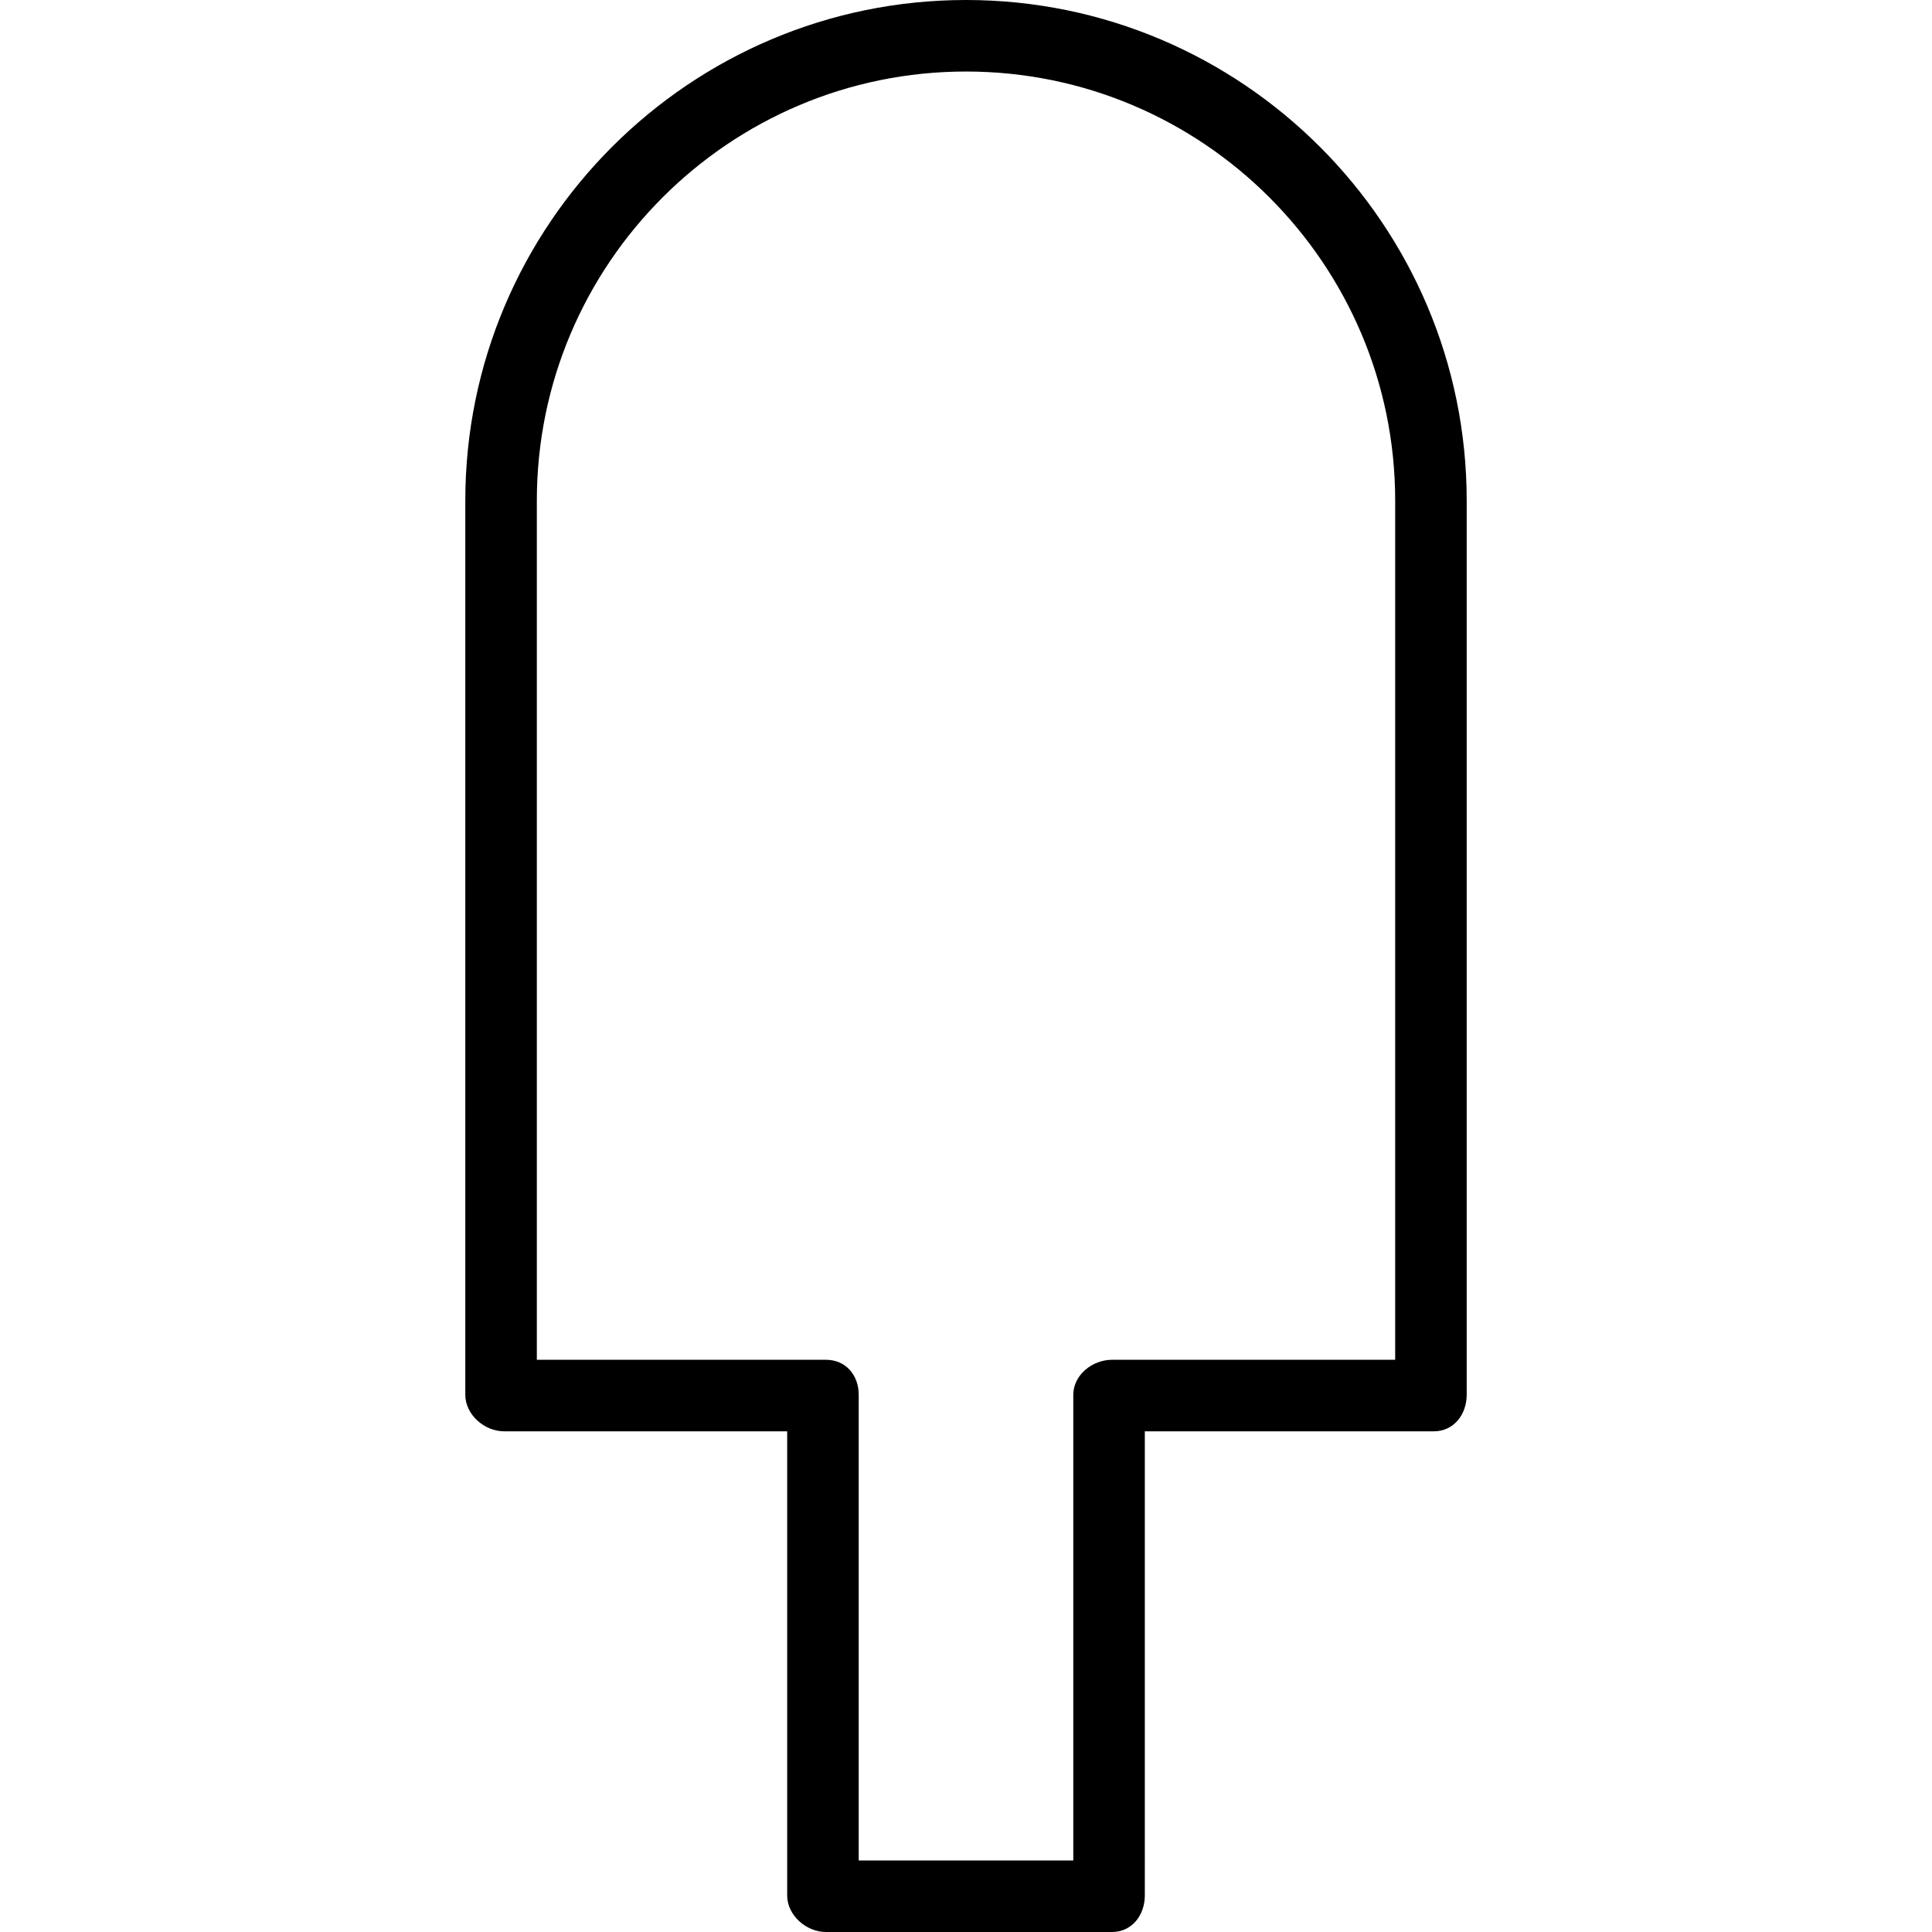 <?xml version="1.0" encoding="iso-8859-1"?>
<!-- Uploaded to: SVG Repo, www.svgrepo.com, Generator: SVG Repo Mixer Tools -->
<svg fill="#000000" height="800px" width="800px" version="1.1" id="Layer_1" xmlns="http://www.w3.org/2000/svg" xmlns:xlink="http://www.w3.org/1999/xlink" 
	 viewBox="0 0 512 512" xml:space="preserve">
<g>
	<g>
		<path d="M256,0c-73.166,0-132.689,59.514-132.689,132.666v236.969c0,5.234,5.03,9.676,10.269,9.676h75.031v123.014
			c0,5.234,5.03,9.676,10.269,9.676h75.823c5.239,0,8.686-4.442,8.686-9.676V379.311h76.614c5.239,0,8.686-4.442,8.686-9.676
			V132.666C388.689,59.514,329.166,0,256,0z M369.734,360.355h-75.031c-5.239,0-10.269,4.046-10.269,9.28v123.409h-56.867V369.635
			c0-5.234-3.448-9.28-8.686-9.28h-76.614V132.666c0-62.703,51.017-113.711,113.734-113.711
			c62.717,0,113.734,51.008,113.734,113.711V360.355z"/>
	</g>
</g>
</svg>